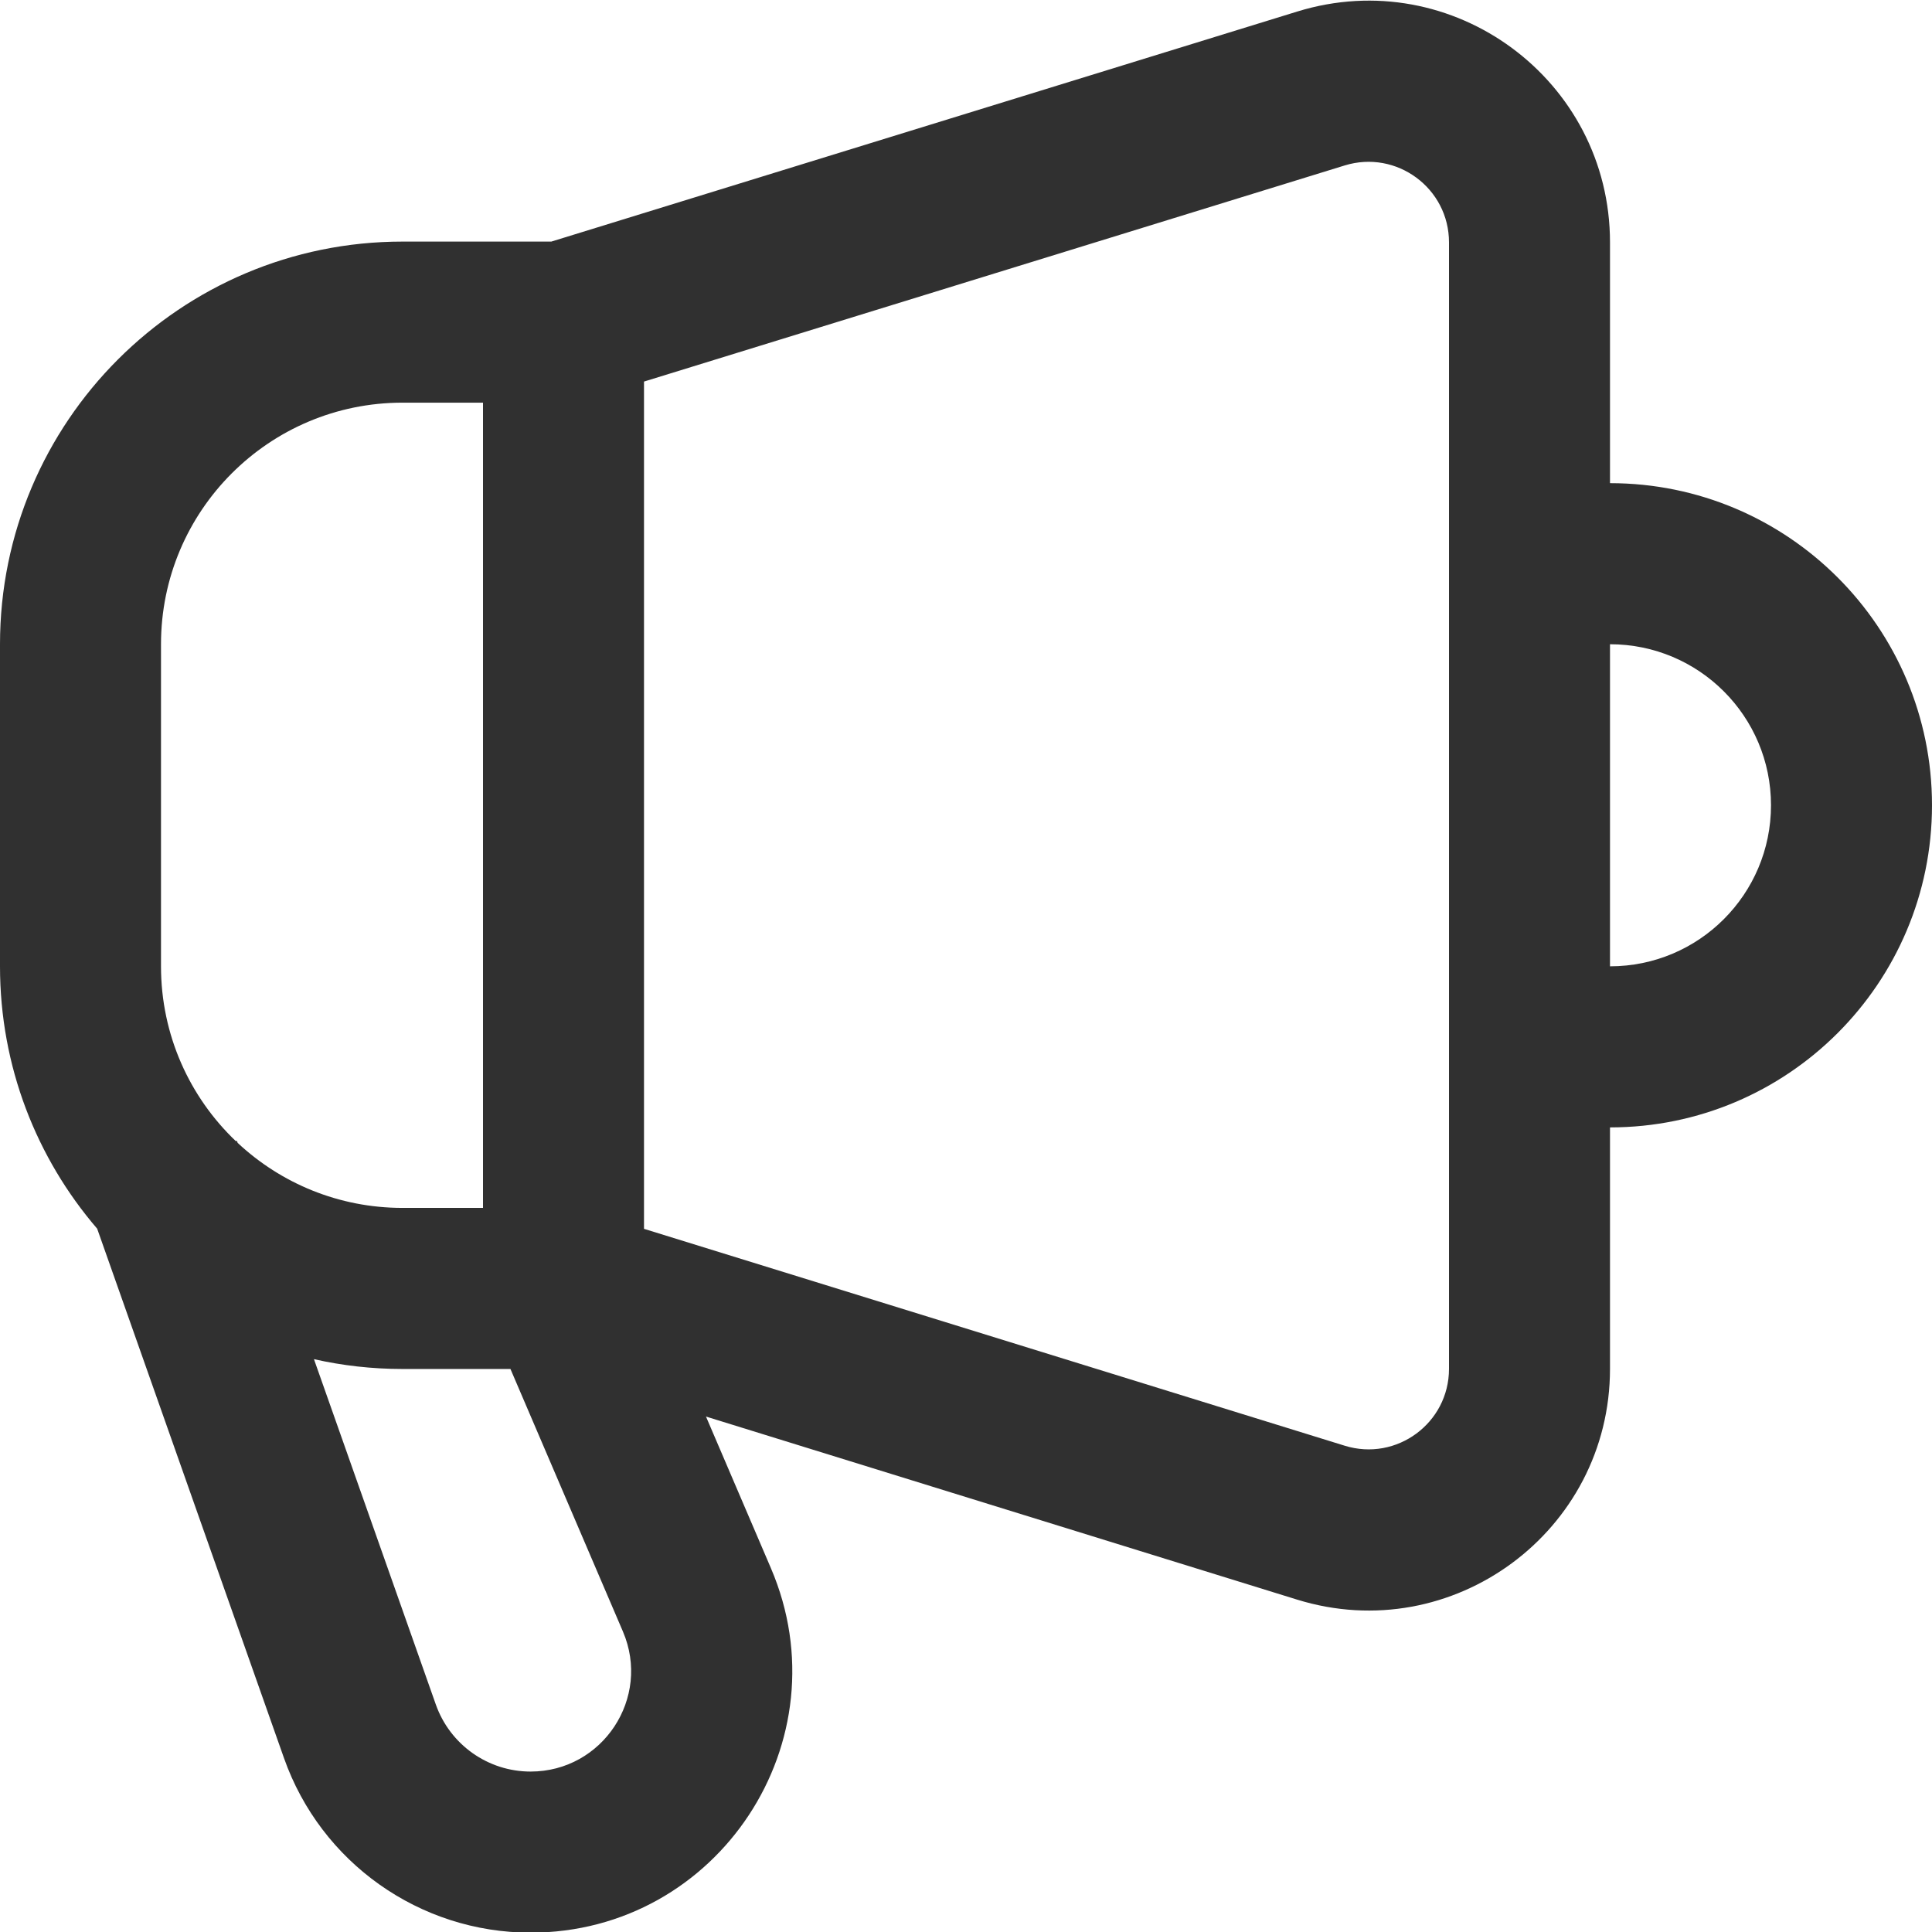 <svg width="24" height="24" viewBox="0 0 24 24" fill="none" xmlns="http://www.w3.org/2000/svg">
<g clip-path="url(#clip0_571_793)">
<path fill-rule="evenodd" clip-rule="evenodd" d="M20 3.011V6.002C22.209 6.002 24 7.793 24 10.003C24 12.213 22.209 14.005 20 14.005V17.004C20 19.025 18.043 20.468 16.113 19.871L8.77 17.597L9.576 19.479C10.495 21.623 8.923 24.008 6.591 24.008C5.214 24.008 3.986 23.139 3.528 21.84L1.207 15.263C0.455 14.388 0 13.249 0 12.004V8.003C0 5.24 2.239 3.001 5 3.001H6.849L16.116 0.143C18.046 -0.452 20 0.991 20 3.011ZM16.705 2.055C17.349 1.857 18 2.338 18 3.011V17.004C18 17.678 17.348 18.159 16.704 17.959L8 15.265V4.74L16.705 2.055ZM2.952 14.197L2.943 14.172L2.93 14.176C2.357 13.63 2 12.859 2 12.004V8.003C2 6.345 3.343 5.002 5 5.002H6V15.005H5C4.208 15.005 3.488 14.698 2.952 14.197ZM3.9 16.884L5.414 21.174C5.59 21.673 6.062 22.007 6.591 22.007C7.487 22.007 8.091 21.091 7.738 20.267L6.341 17.006H5C4.622 17.006 4.254 16.964 3.9 16.884ZM22 10.003C22 11.108 21.105 12.004 20 12.004V8.003C21.105 8.003 22 8.898 22 10.003Z" fill="#303030"/>
</g>
<defs>
<clipPath id="clip0_571_793">
<rect width="24" height="24" fill="white"/>
</clipPath>
</defs>
</svg>
